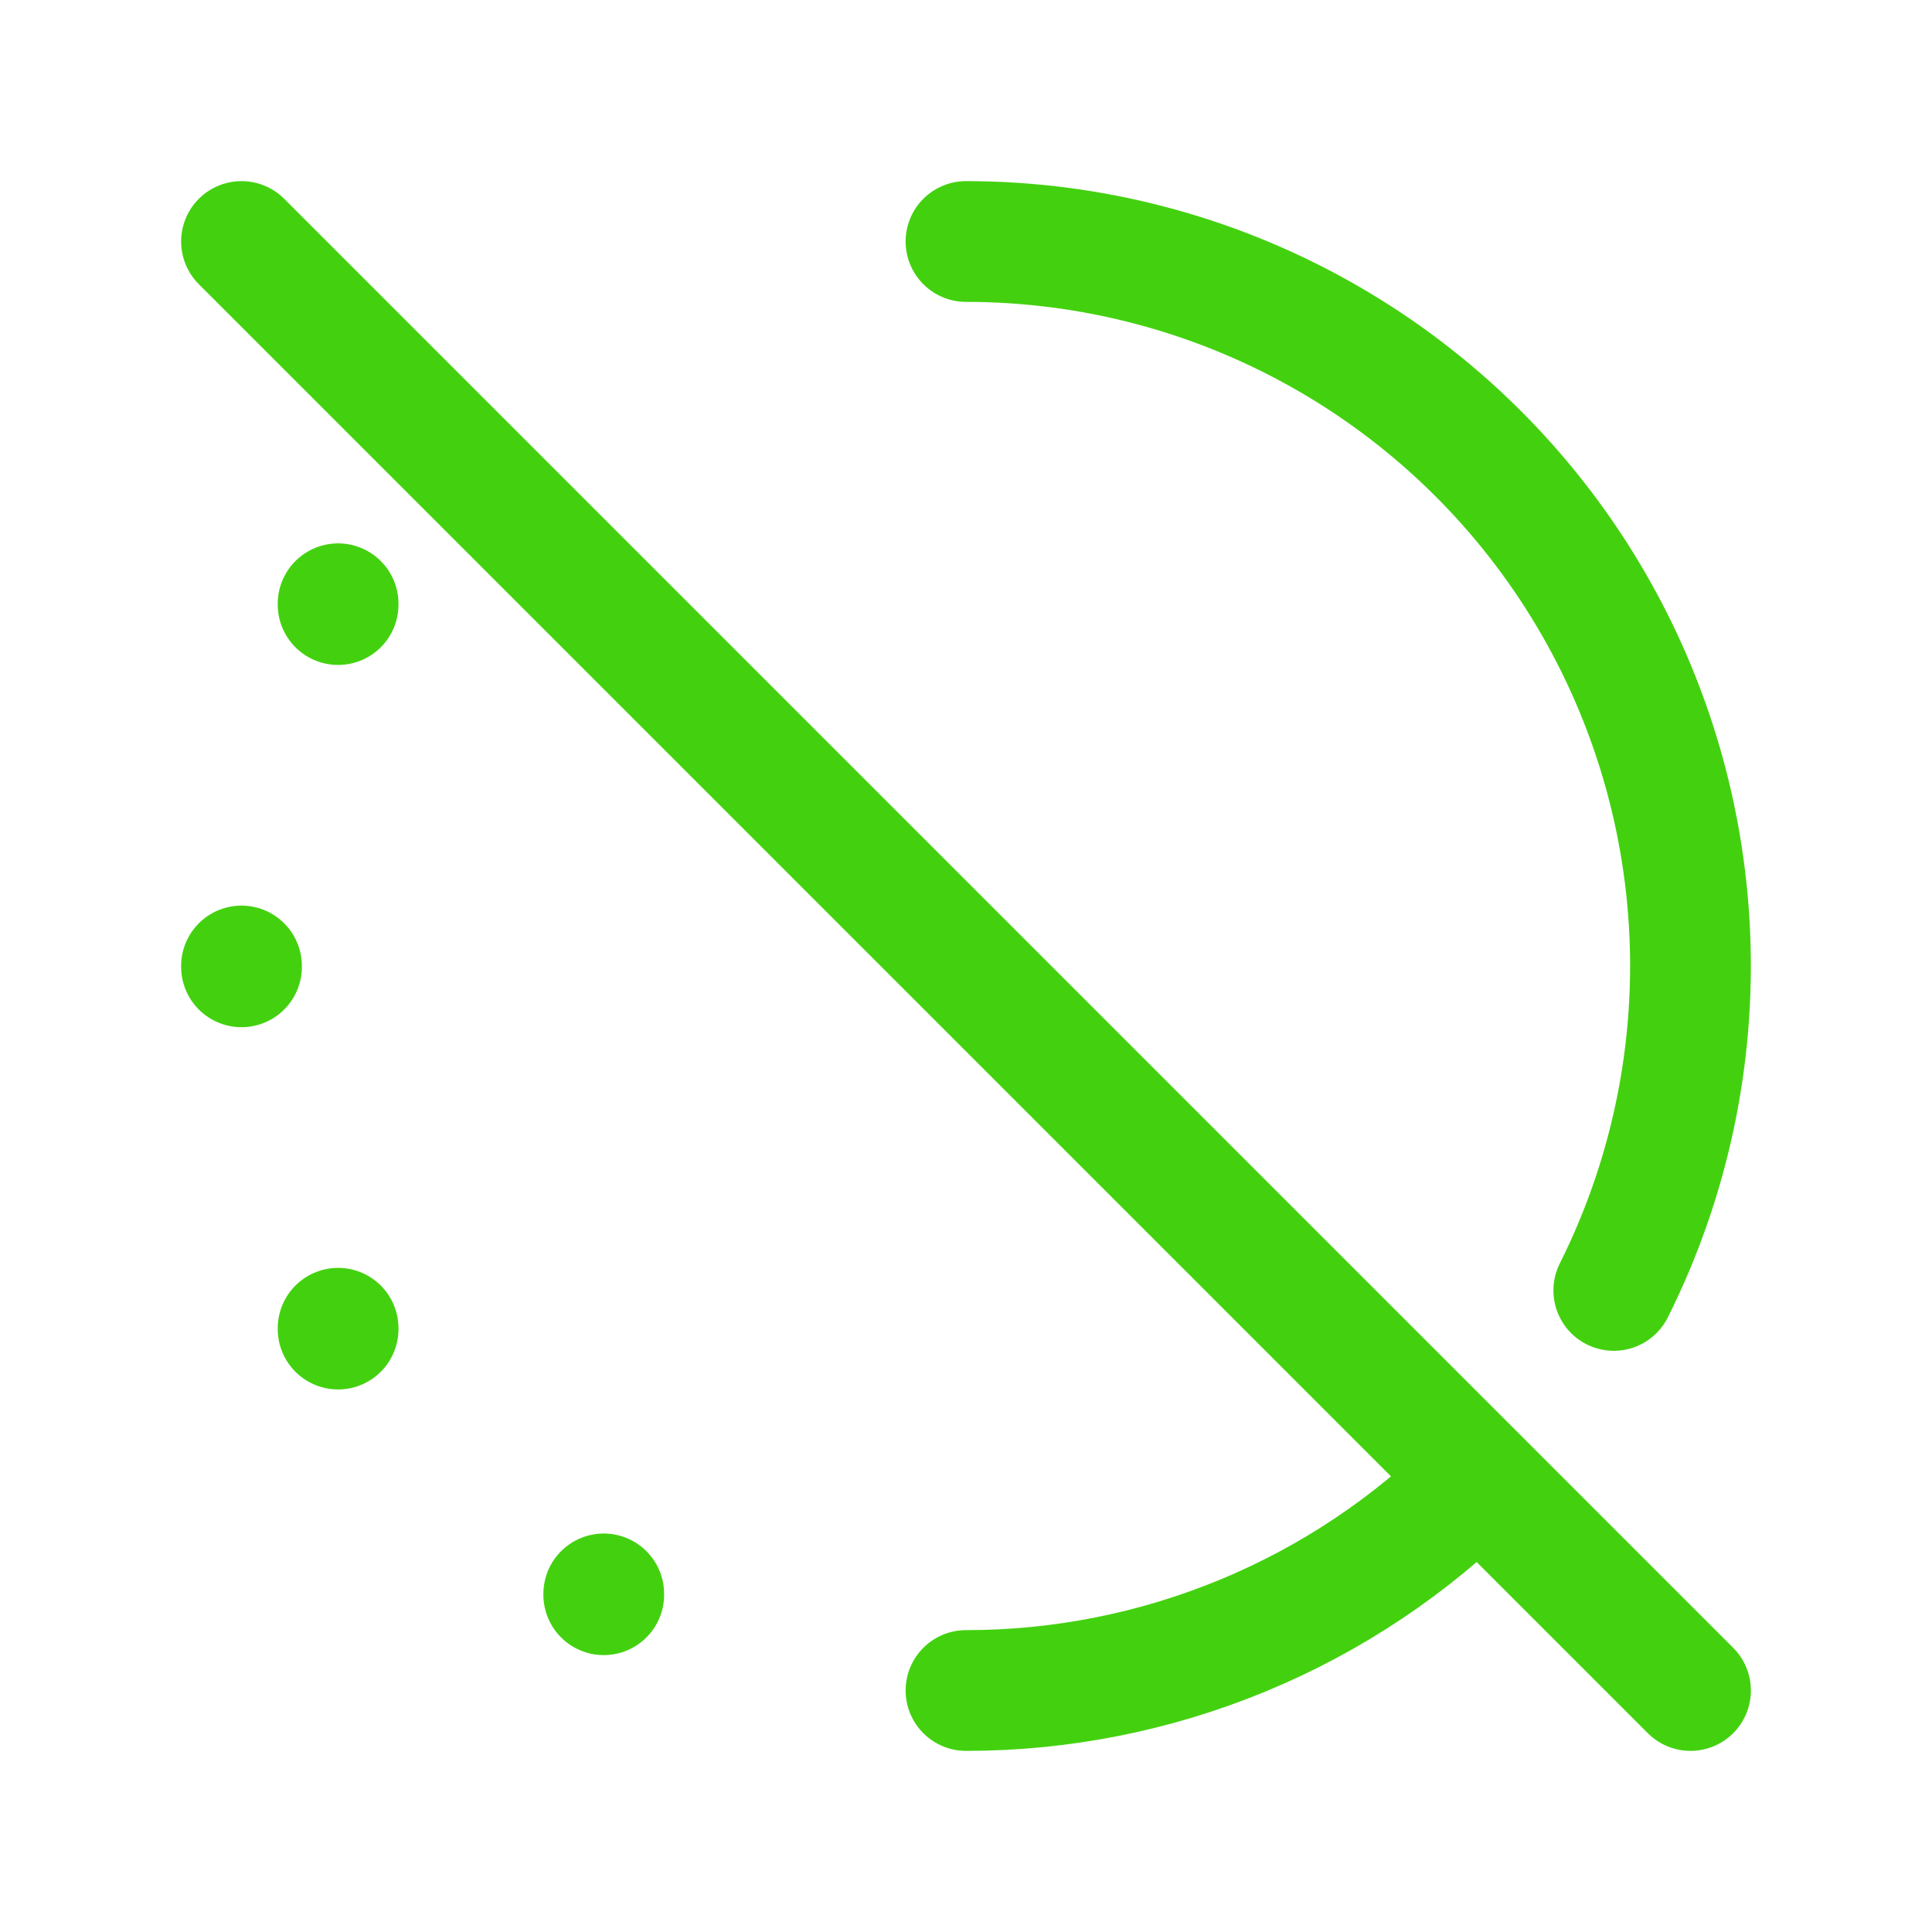 <svg width="40" height="40" viewBox="0 0 40 40" fill="none" xmlns="http://www.w3.org/2000/svg">
<g clip-path="url(#clip0_332_510)">
<path d="M5 20V20.017" stroke="#43D10F" stroke-width="2.5" stroke-linecap="round" stroke-linejoin="round"/>
<path d="M12.5 33V33.017" stroke="#43D10F" stroke-width="2.5" stroke-linecap="round" stroke-linejoin="round"/>
<path d="M7 27.5V27.517" stroke="#43D10F" stroke-width="2.5" stroke-linecap="round" stroke-linejoin="round"/>
<path d="M7 12.5V12.517" stroke="#43D10F" stroke-width="2.5" stroke-linecap="round" stroke-linejoin="round"/>
<path d="M20 35C21.969 35.001 23.919 34.613 25.738 33.86C27.558 33.107 29.211 32.002 30.603 30.61M33.412 26.717C34.557 24.43 35.098 21.888 34.985 19.333C34.871 16.778 34.106 14.294 32.762 12.118C31.418 9.942 29.54 8.146 27.306 6.9C25.073 5.654 22.558 5 20 5" stroke="#43D10F" stroke-width="2.5" stroke-linecap="round" stroke-linejoin="round"/>
<path d="M5 5L35 35" stroke="#43D10F" stroke-width="2.5" stroke-linecap="round" stroke-linejoin="round"/>
</g>
<defs>
<clipPath id="clip0_332_510">
<rect width="40" height="40" fill="white"/>
</clipPath>
</defs>
</svg>
